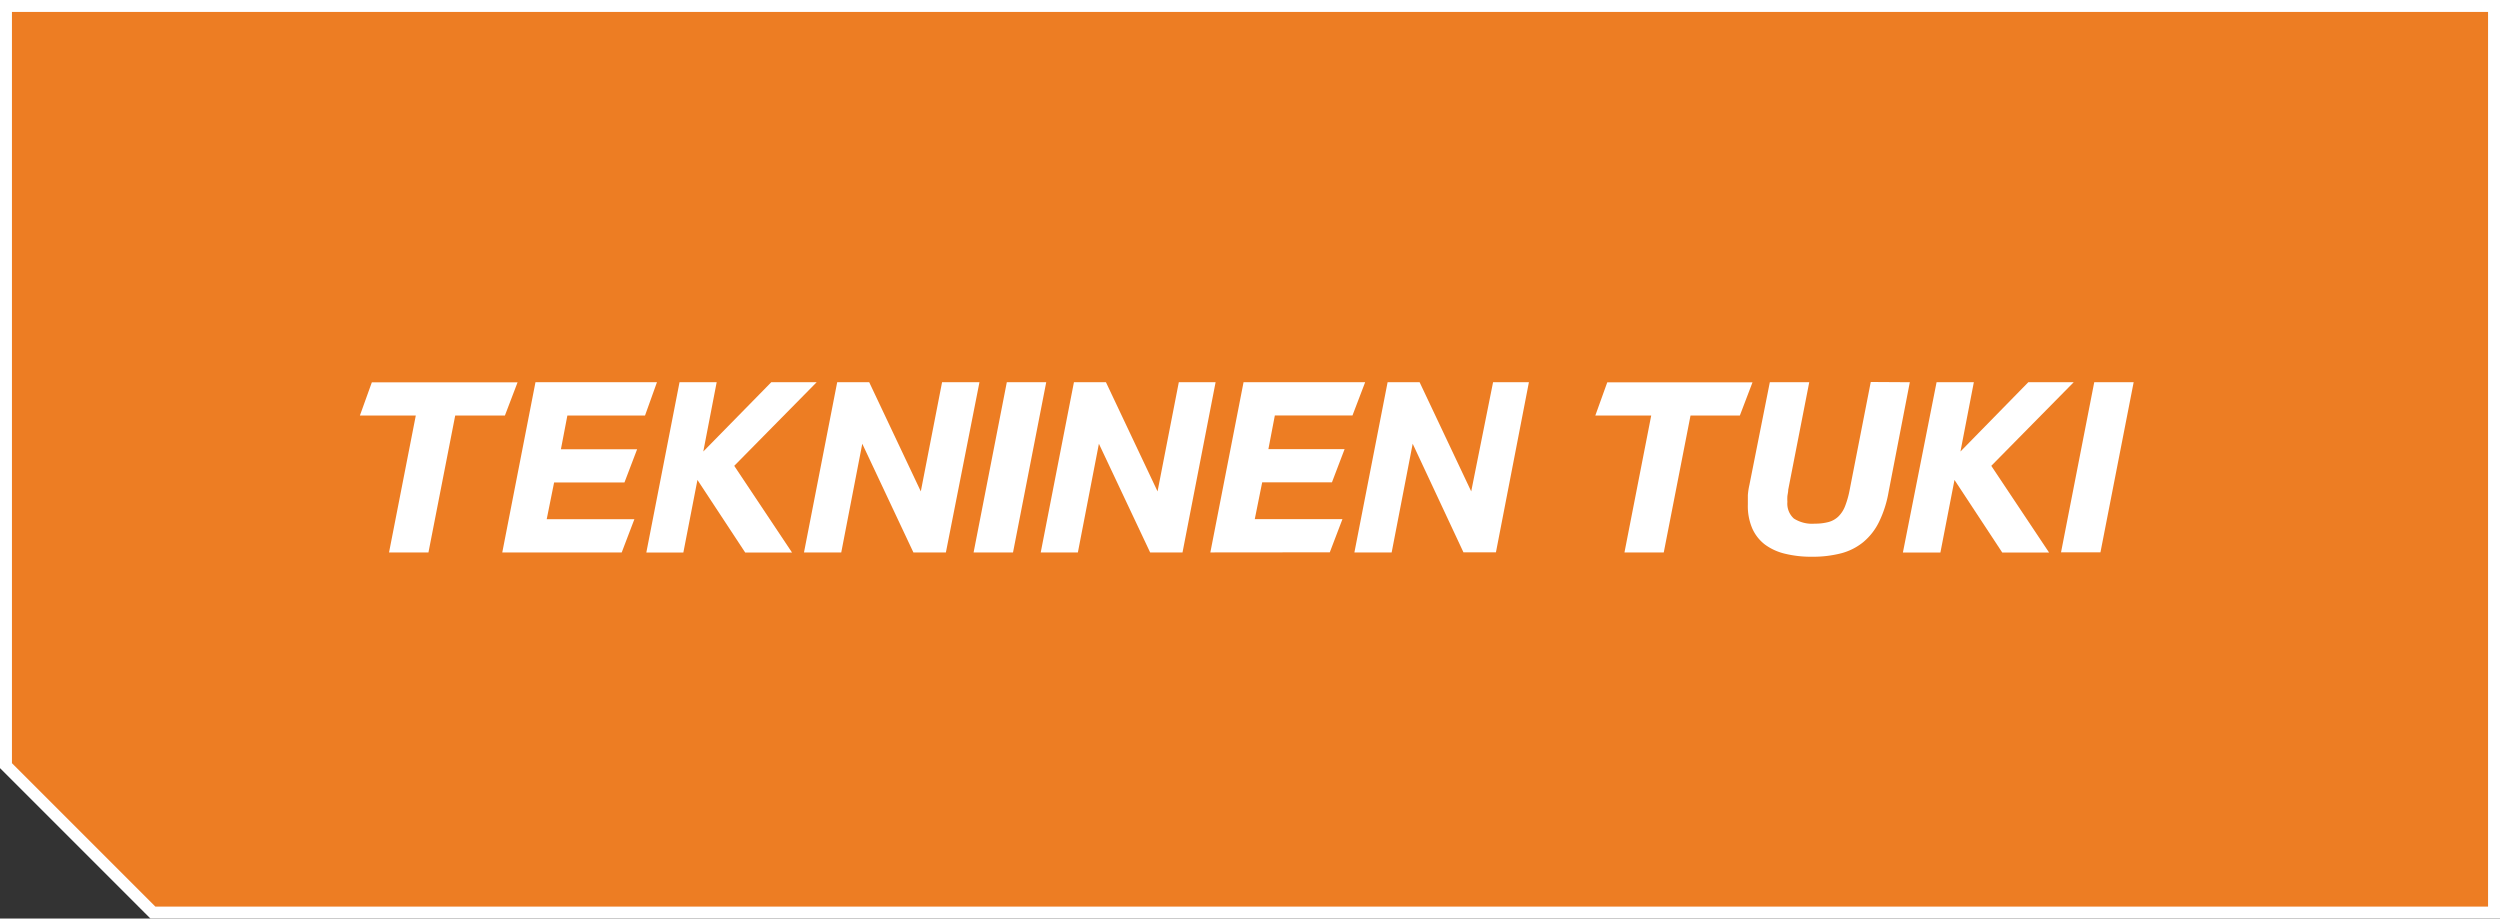 <svg xmlns="http://www.w3.org/2000/svg" viewBox="0 0 209.3 76.9"><rect x="0" y="0" width="209.3" height="76.9" fill="#333333" stroke="none"/><defs><style>.cls-1{fill:#ed7d23;stroke:#fff;}.cls-2{isolation:isolate;}.cls-3{fill:#fff;}</style></defs><title>Layer 2</title><g id="Layer_2" data-name="Layer 2"><g id="Layer_1-2" data-name="Layer 1"><g id="Layer_2-2" data-name="Layer 2"><g id="Layer_1-2-2" data-name="Layer 1-2"><path class="cls-1" d="M.5.5V64.1L12.8,76.4h196V.5Z"/><g id="TEKNINEN_TUKI" data-name="TEKNINEN TUKI"><g class="cls-2"><path class="cls-3" d="M38.11,34.79,35.87,46.25h-3.3l2.24-11.46H30.13l1-2.78H43.33l-1.06,2.78Z"/><path class="cls-3" d="M42.05,46.25,44.83,32H55L54,34.79h-6.5l-.54,2.82h6.38l-1.06,2.78H46.39l-.62,3.08h7.34l-1.06,2.78Z"/><path class="cls-3" d="M61.47,39l4.84,7.26H62.39l-4-6.08-1.18,6.08H54.11L56.89,32H60l-1.12,5.8L64.57,32h3.8Z"/><path class="cls-3" d="M72.19,37.15l-1.76,9.1H67.31L70.09,32h2.68l4.32,9.14L78.87,32H82L79.19,46.25H76.47Z"/><path class="cls-3" d="M87.59,32,84.81,46.25h-3.3L84.29,32Z"/><path class="cls-3" d="M92,37.15l-1.76,9.1H87.13L89.91,32h2.68l4.32,9.14L98.69,32h3.08L99,46.25H96.29Z"/><path class="cls-3" d="M101.33,46.25,104.11,32h10.18l-1.06,2.78h-6.5l-.54,2.82h6.38l-1.06,2.78h-5.84l-.62,3.08h7.34l-1.06,2.78Z"/><path class="cls-3" d="M118.27,37.15l-1.76,9.1h-3.12L116.17,32h2.68l4.32,9.14L125,32H128l-2.76,14.24h-2.72Z"/><path class="cls-3" d="M141.53,34.79l-2.24,11.46H136l2.24-11.46h-4.68l1-2.78h12.16l-1.06,2.78Z"/><path class="cls-3" d="M159.89,32l-1.78,9.2a9.3,9.3,0,0,1-.8,2.5A5.13,5.13,0,0,1,156,45.38a4.91,4.91,0,0,1-1.85.94,9.44,9.44,0,0,1-2.44.29,9.2,9.2,0,0,1-2.26-.25,4.62,4.62,0,0,1-1.69-.77,3.46,3.46,0,0,1-1.06-1.35,4.74,4.74,0,0,1-.37-2q0-.37,0-.78a5.8,5.8,0,0,1,.13-.86L148.17,32h3.3l-1.76,9c0,.19-.05.37-.07.54a4.12,4.12,0,0,0,0,.48,1.68,1.68,0,0,0,.54,1.39,2.83,2.83,0,0,0,1.76.43,4.33,4.33,0,0,0,1.16-.14,1.92,1.92,0,0,0,.82-.47,2.47,2.47,0,0,0,.56-.88,7.73,7.73,0,0,0,.38-1.37l1.76-9Z"/><path class="cls-3" d="M166.71,39l4.84,7.26h-3.92l-4-6.08-1.18,6.08h-3.14L162.13,32h3.12l-1.12,5.8,5.68-5.8h3.8Z"/><path class="cls-3" d="M178.63,32l-2.78,14.24h-3.3L175.33,32Z"/></g></g></g></g></g></g></svg>